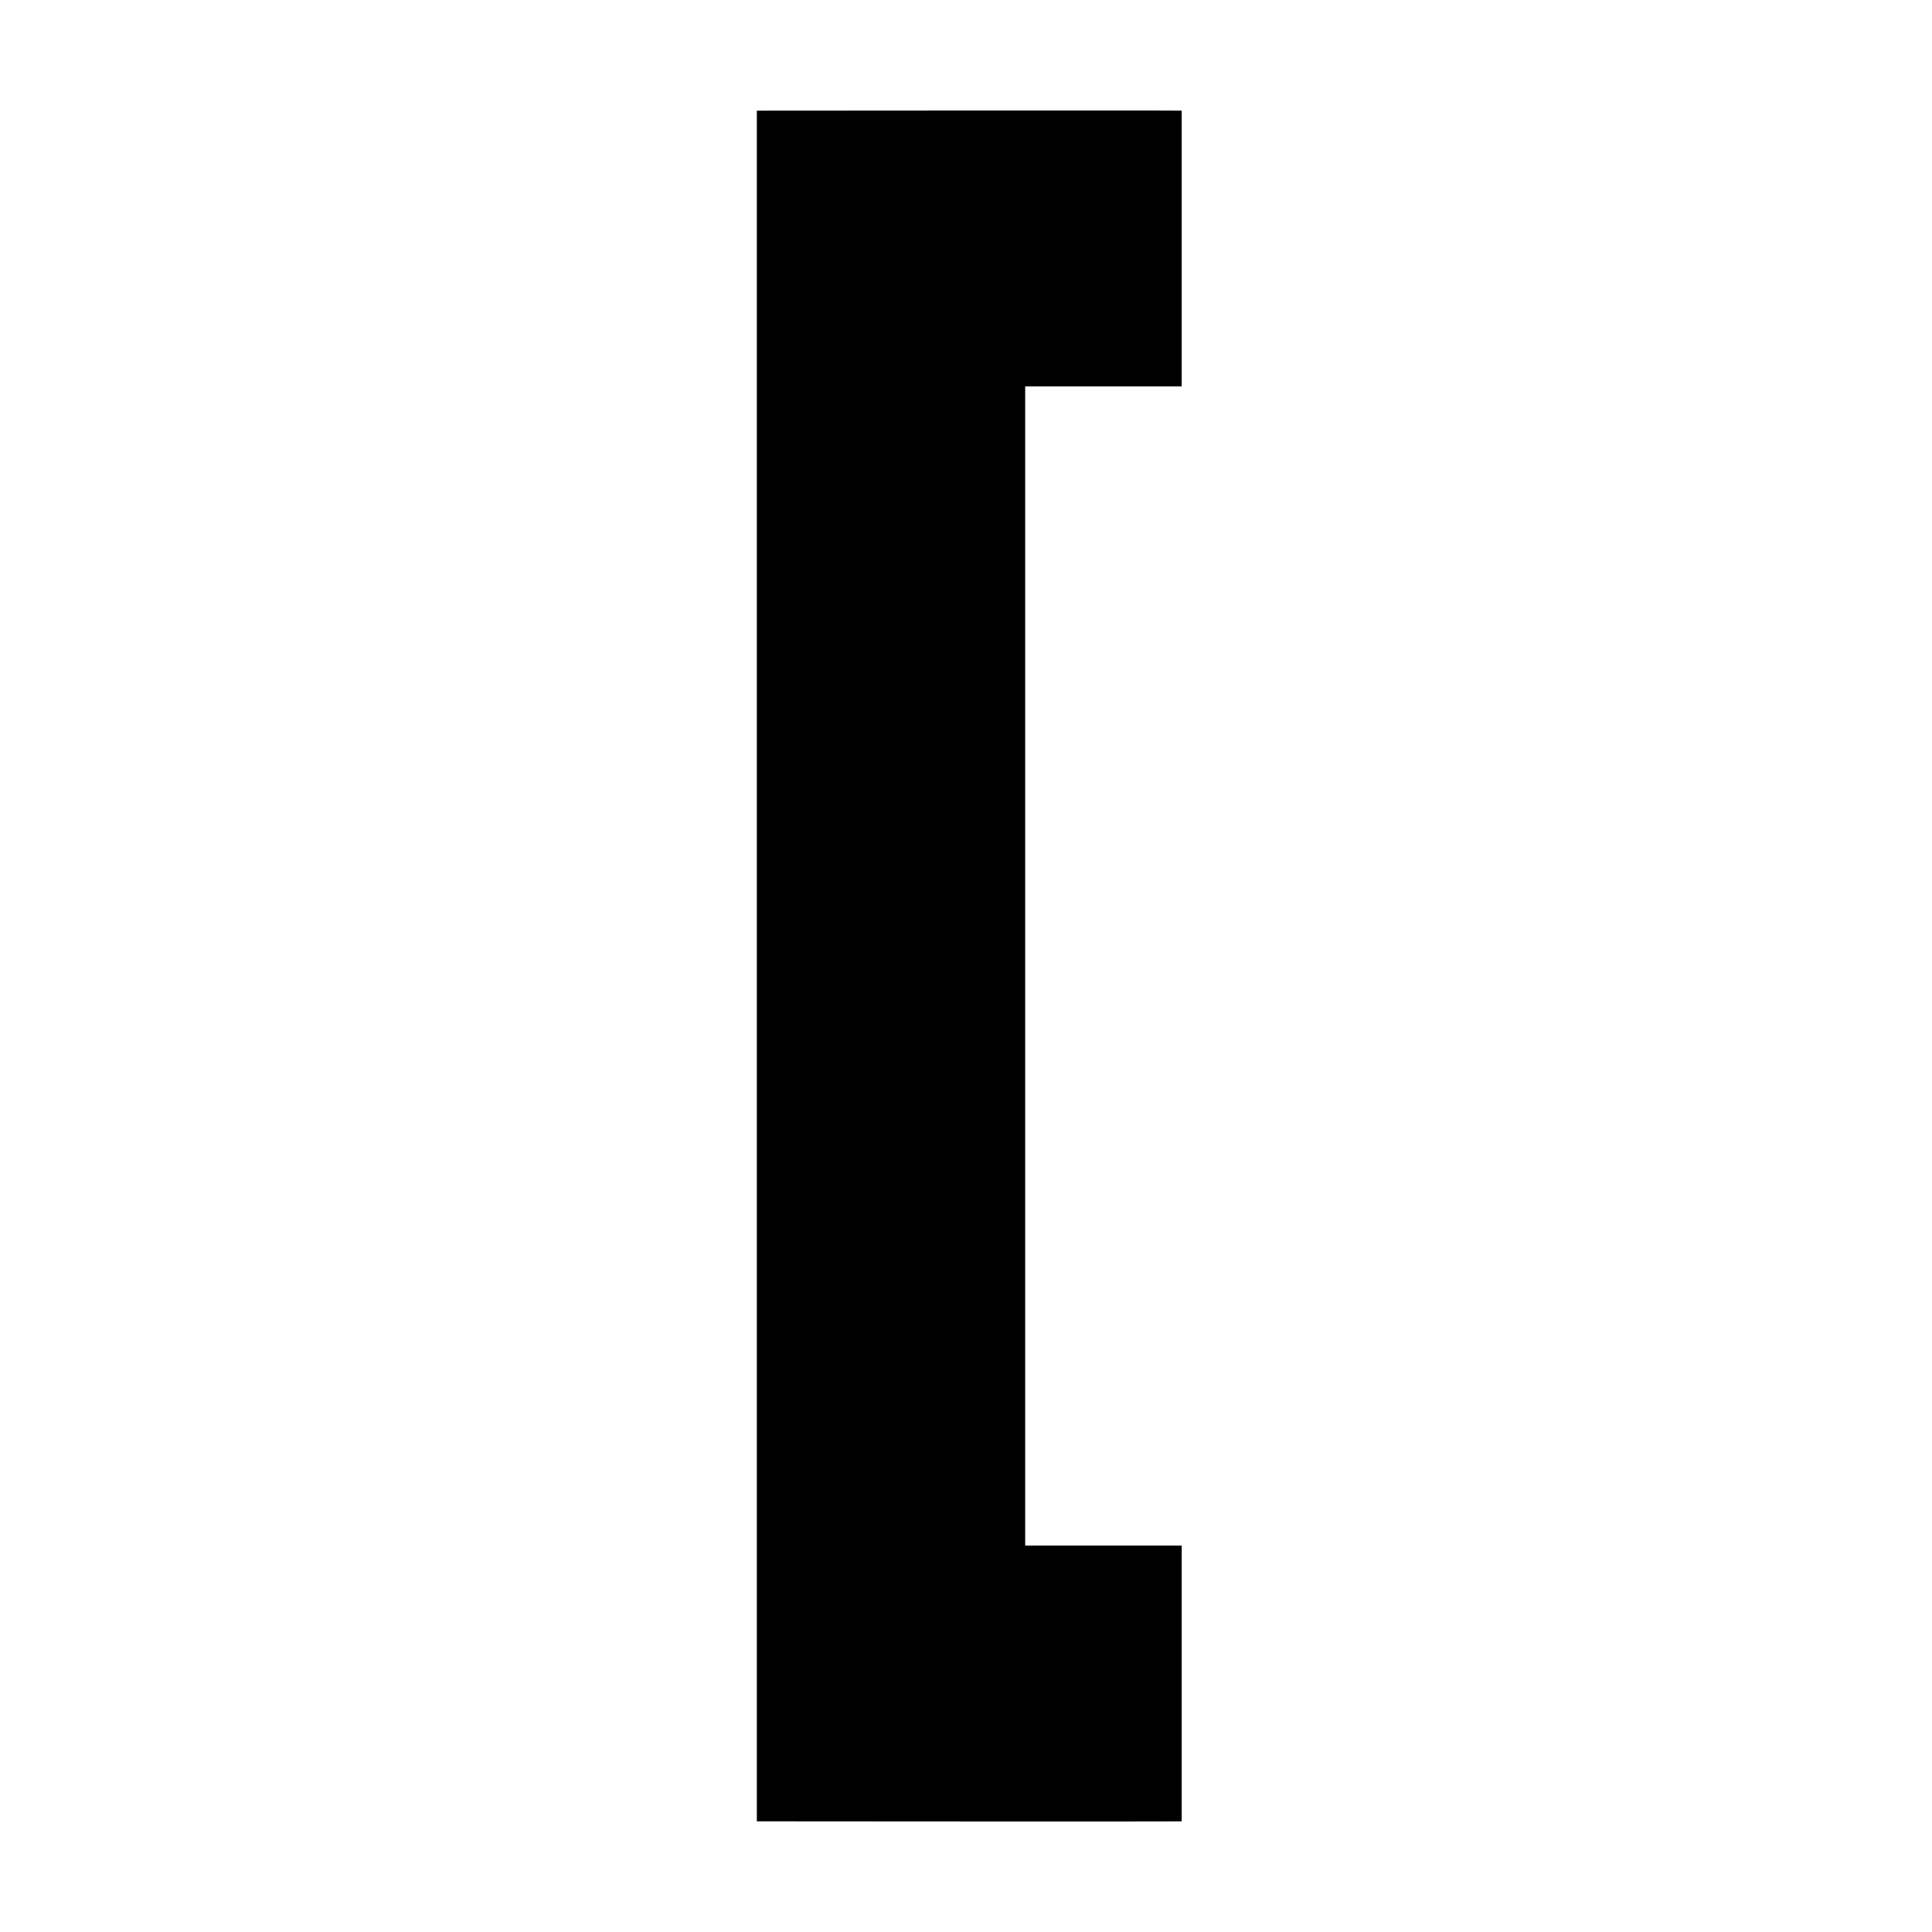 <?xml version="1.0" encoding="UTF-8"?>
<!-- Uploaded to: ICON Repo, www.svgrepo.com, Generator: ICON Repo Mixer Tools -->
<svg fill="#000000" width="800px" height="800px" version="1.1" viewBox="144 144 512 512" xmlns="http://www.w3.org/2000/svg">
 <path d="m457.16 173.32v73.086h-41.477v307.18h41.477v73.086c-0.961 0.094-112.59 0-112.59 0v-453.35s111.62-0.094 112.59 0" fill-rule="evenodd"/>
</svg>